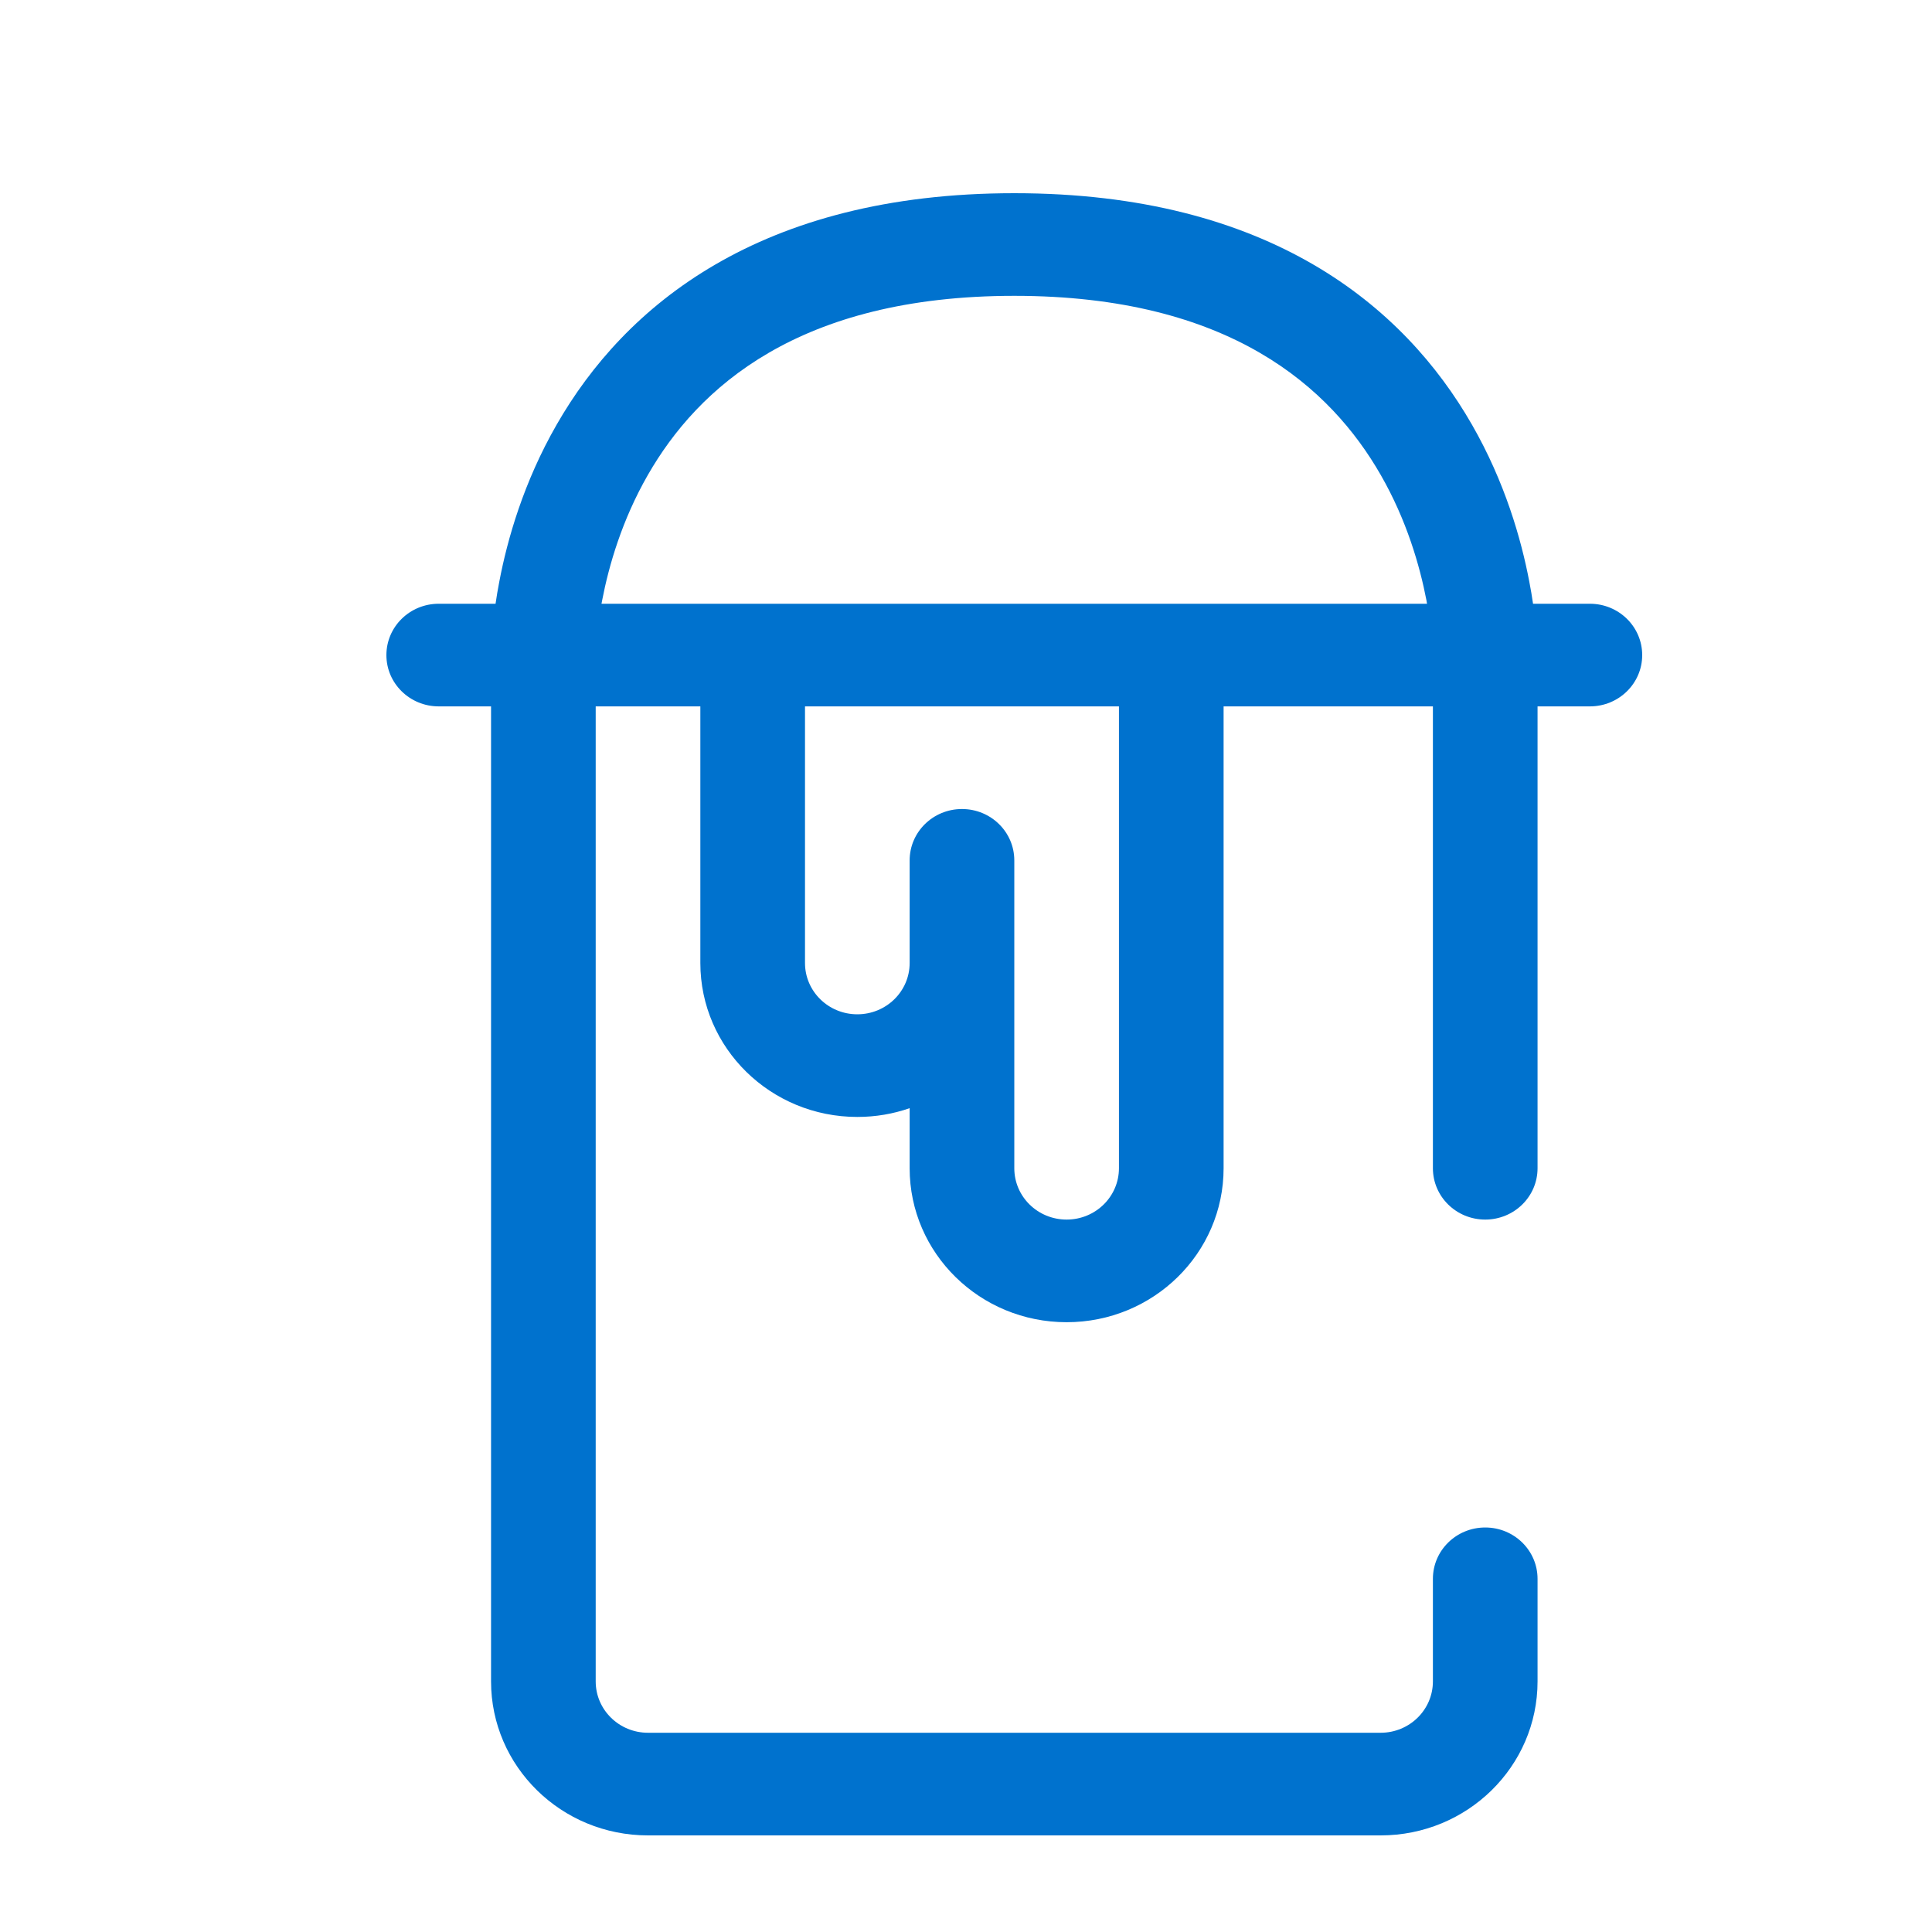 <svg width="24" height="24" viewBox="0 0 24 24" fill="none" xmlns="http://www.w3.org/2000/svg">
<g id="galon">
<path id="path" fill-rule="evenodd" clip-rule="evenodd" d="M6.156 7.5C6.168 7.414 6.184 7.322 6.203 7.223C6.303 6.698 6.505 5.989 6.915 5.275C7.758 3.804 9.434 2.4 12.6 2.4C15.766 2.4 17.442 3.804 18.285 5.275C18.695 5.989 18.897 6.698 18.997 7.223C19.016 7.322 19.032 7.414 19.044 7.5H19.75C20.109 7.5 20.4 7.785 20.4 8.138C20.4 8.49 20.109 8.775 19.75 8.775H19.1V14.512C19.1 14.865 18.809 15.15 18.45 15.15C18.091 15.15 17.8 14.865 17.8 14.512V8.775H15.2V14.512C15.2 15.569 14.327 16.425 13.25 16.425C12.173 16.425 11.3 15.569 11.3 14.512V13.766C11.097 13.837 10.878 13.875 10.65 13.875C9.573 13.875 8.7 13.019 8.7 11.963V8.775H7.4V20.887C7.4 21.24 7.691 21.525 8.05 21.525H17.15C17.509 21.525 17.8 21.24 17.8 20.887V19.613C17.8 19.26 18.091 18.975 18.45 18.975C18.809 18.975 19.1 19.26 19.1 19.613V20.887C19.1 21.944 18.227 22.8 17.15 22.8H8.05C6.973 22.8 6.1 21.944 6.1 20.887V8.775H5.45C5.091 8.775 4.8 8.49 4.8 8.138C4.8 7.785 5.091 7.5 5.45 7.5H6.156ZM17.727 7.5C17.725 7.486 17.722 7.472 17.72 7.458C17.637 7.027 17.474 6.461 17.152 5.9C16.533 4.821 15.284 3.675 12.6 3.675C9.916 3.675 8.667 4.821 8.048 5.9C7.726 6.461 7.563 7.027 7.48 7.458C7.478 7.472 7.475 7.486 7.472 7.5H17.727ZM13.9 8.775H10V11.963C10 12.315 10.291 12.6 10.65 12.6C11.009 12.6 11.3 12.315 11.3 11.963V10.688C11.3 10.335 11.591 10.05 11.95 10.05C12.309 10.05 12.6 10.335 12.6 10.688V14.512C12.6 14.865 12.891 15.15 13.25 15.15C13.609 15.15 13.9 14.865 13.9 14.512V8.775Z" fill="#0072CE"/>
</g>
</svg>
